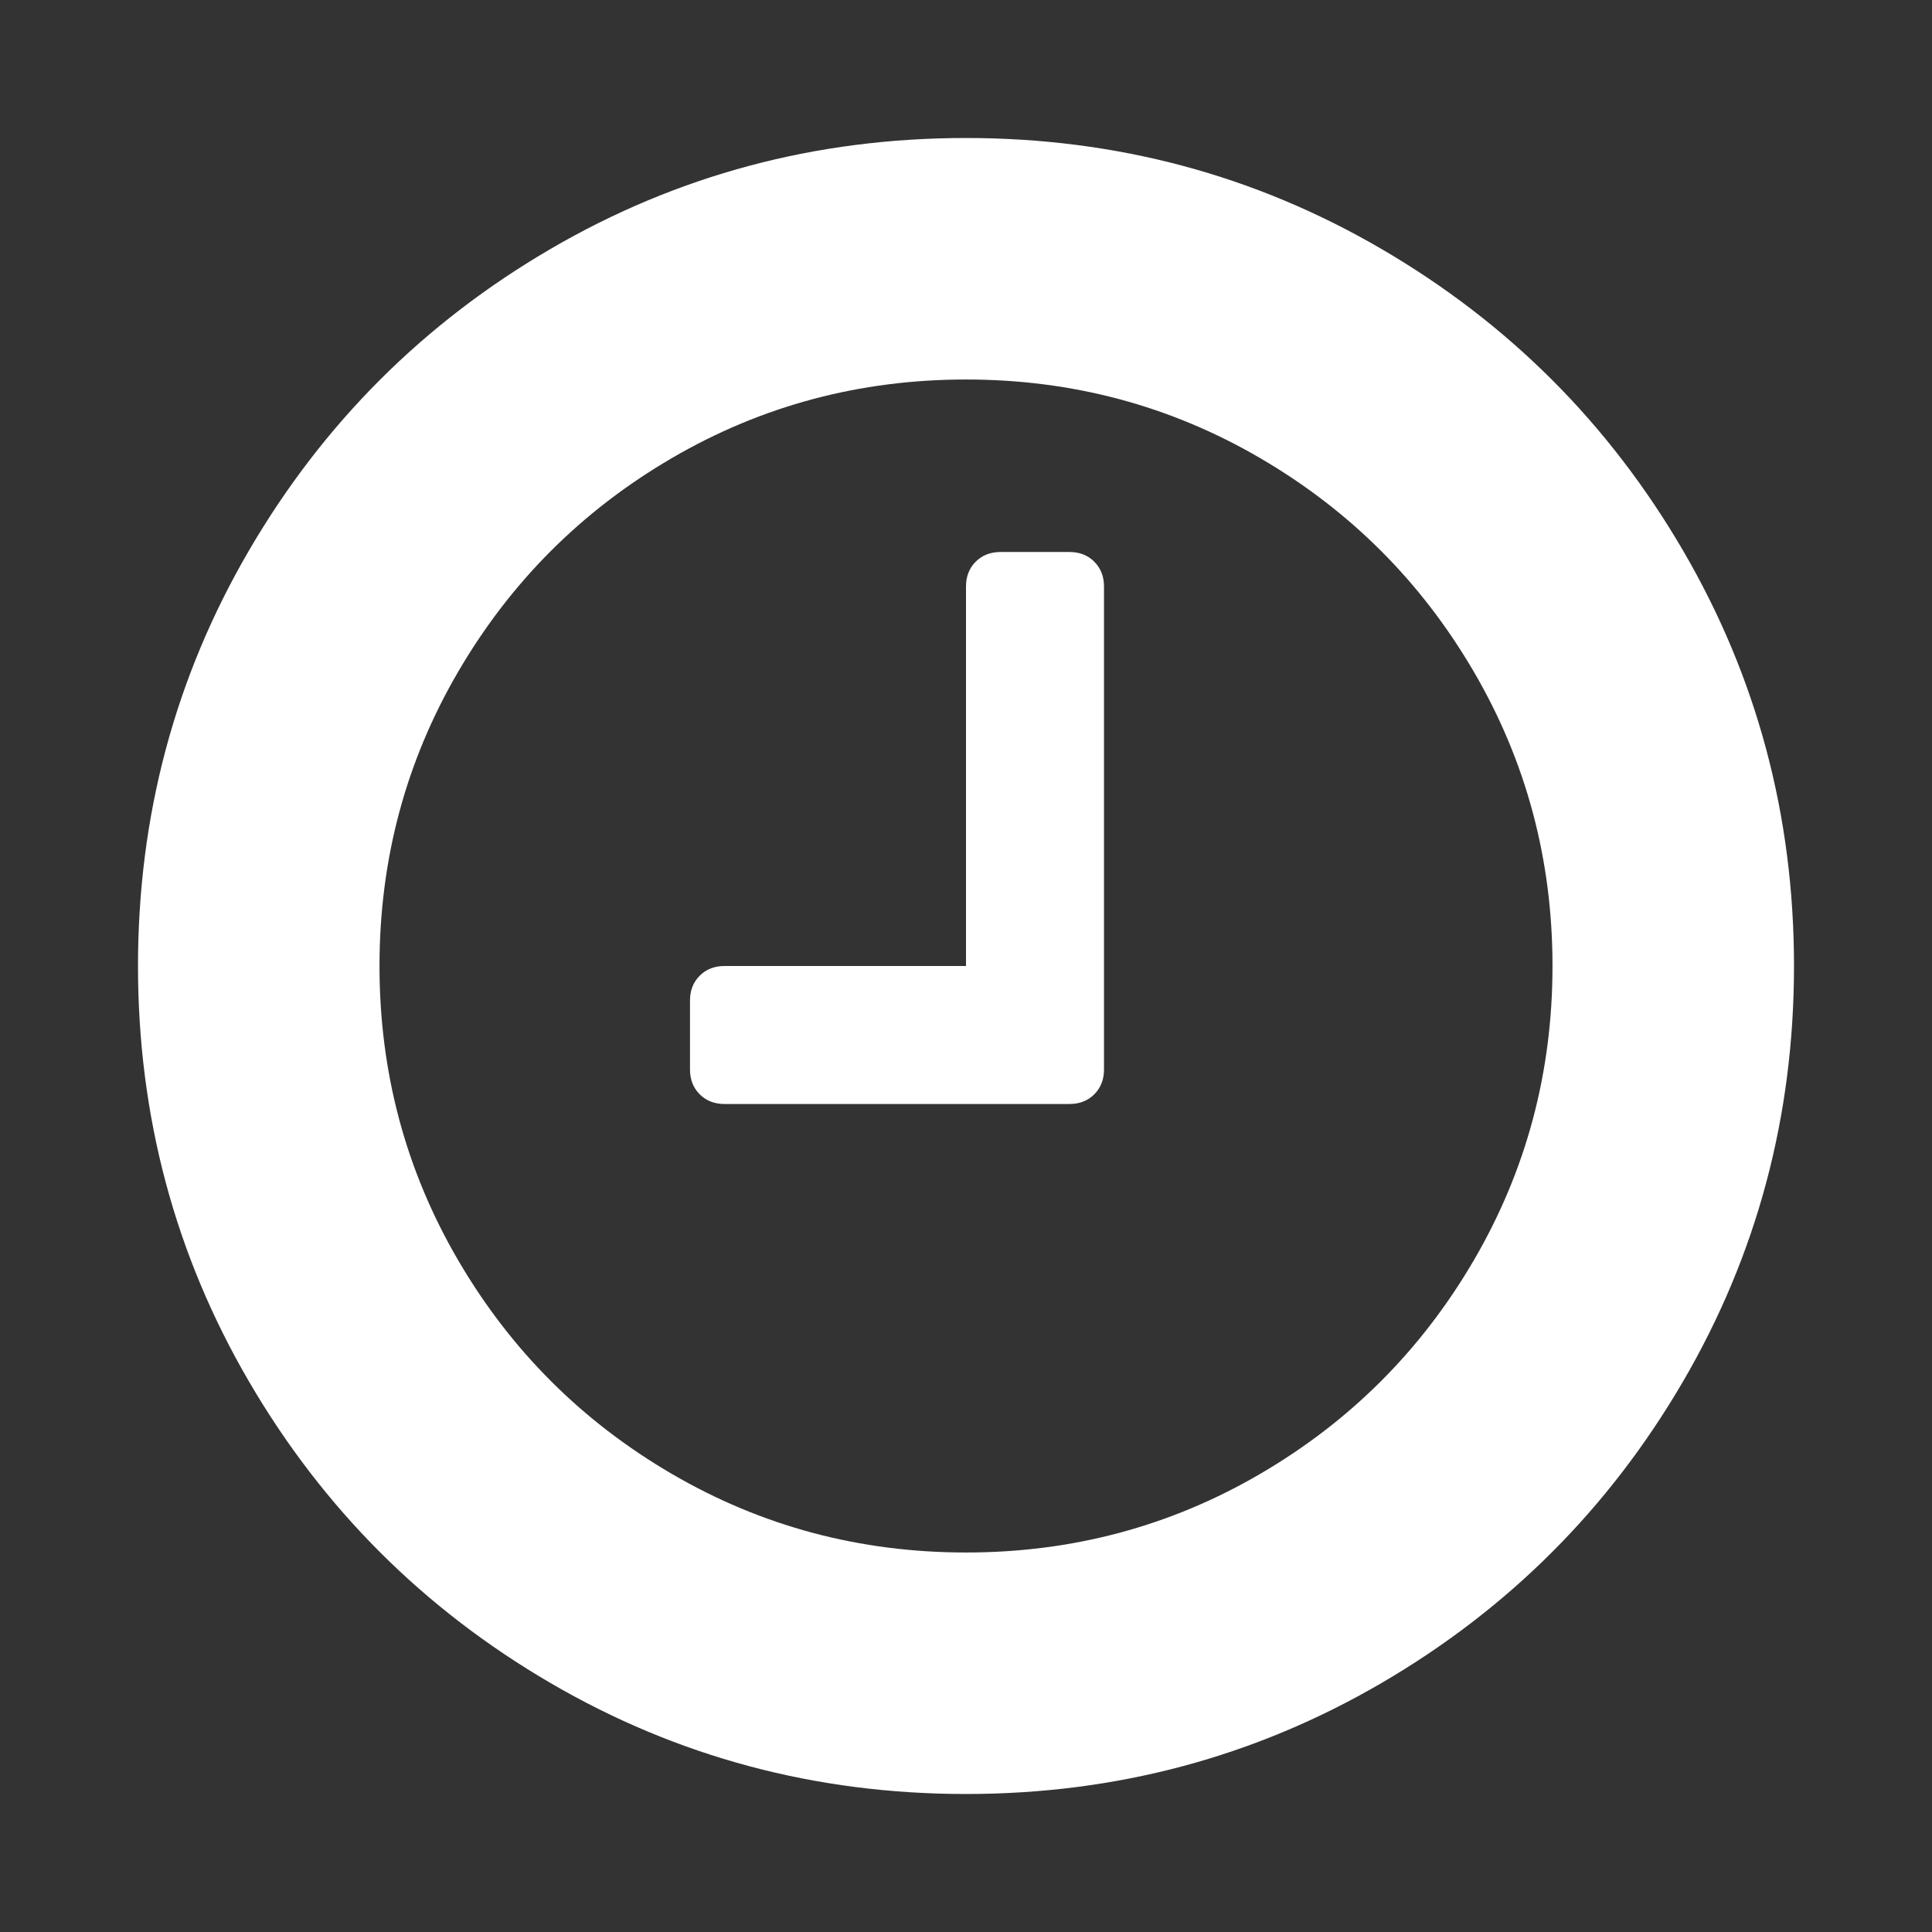 <svg width='1792' height='1792' xmlns='http://www.w3.org/2000/svg'><rect width="100%" height="100%" fill="#333333" stroke="none"/><path d='M1024 544v448q0 14-9 23t-23 9H672q-14 0-23-9t-9-23v-64q0-14 9-23t23-9h224V544q0-14 9-23t23-9h64q14 0 23 9t9 23zm416 352q0-148-73-273t-198-198-273-73-273 73-198 198-73 273 73 273 198 198 273 73 273-73 198-198 73-273zm224 0q0 209-103 385.5T1281.5 1561 896 1664t-385.5-103T231 1281.5 128 896t103-385.5T510.5 231 896 128t385.5 103T1561 510.5 1664 896z' fill='#ffffff'/></svg>